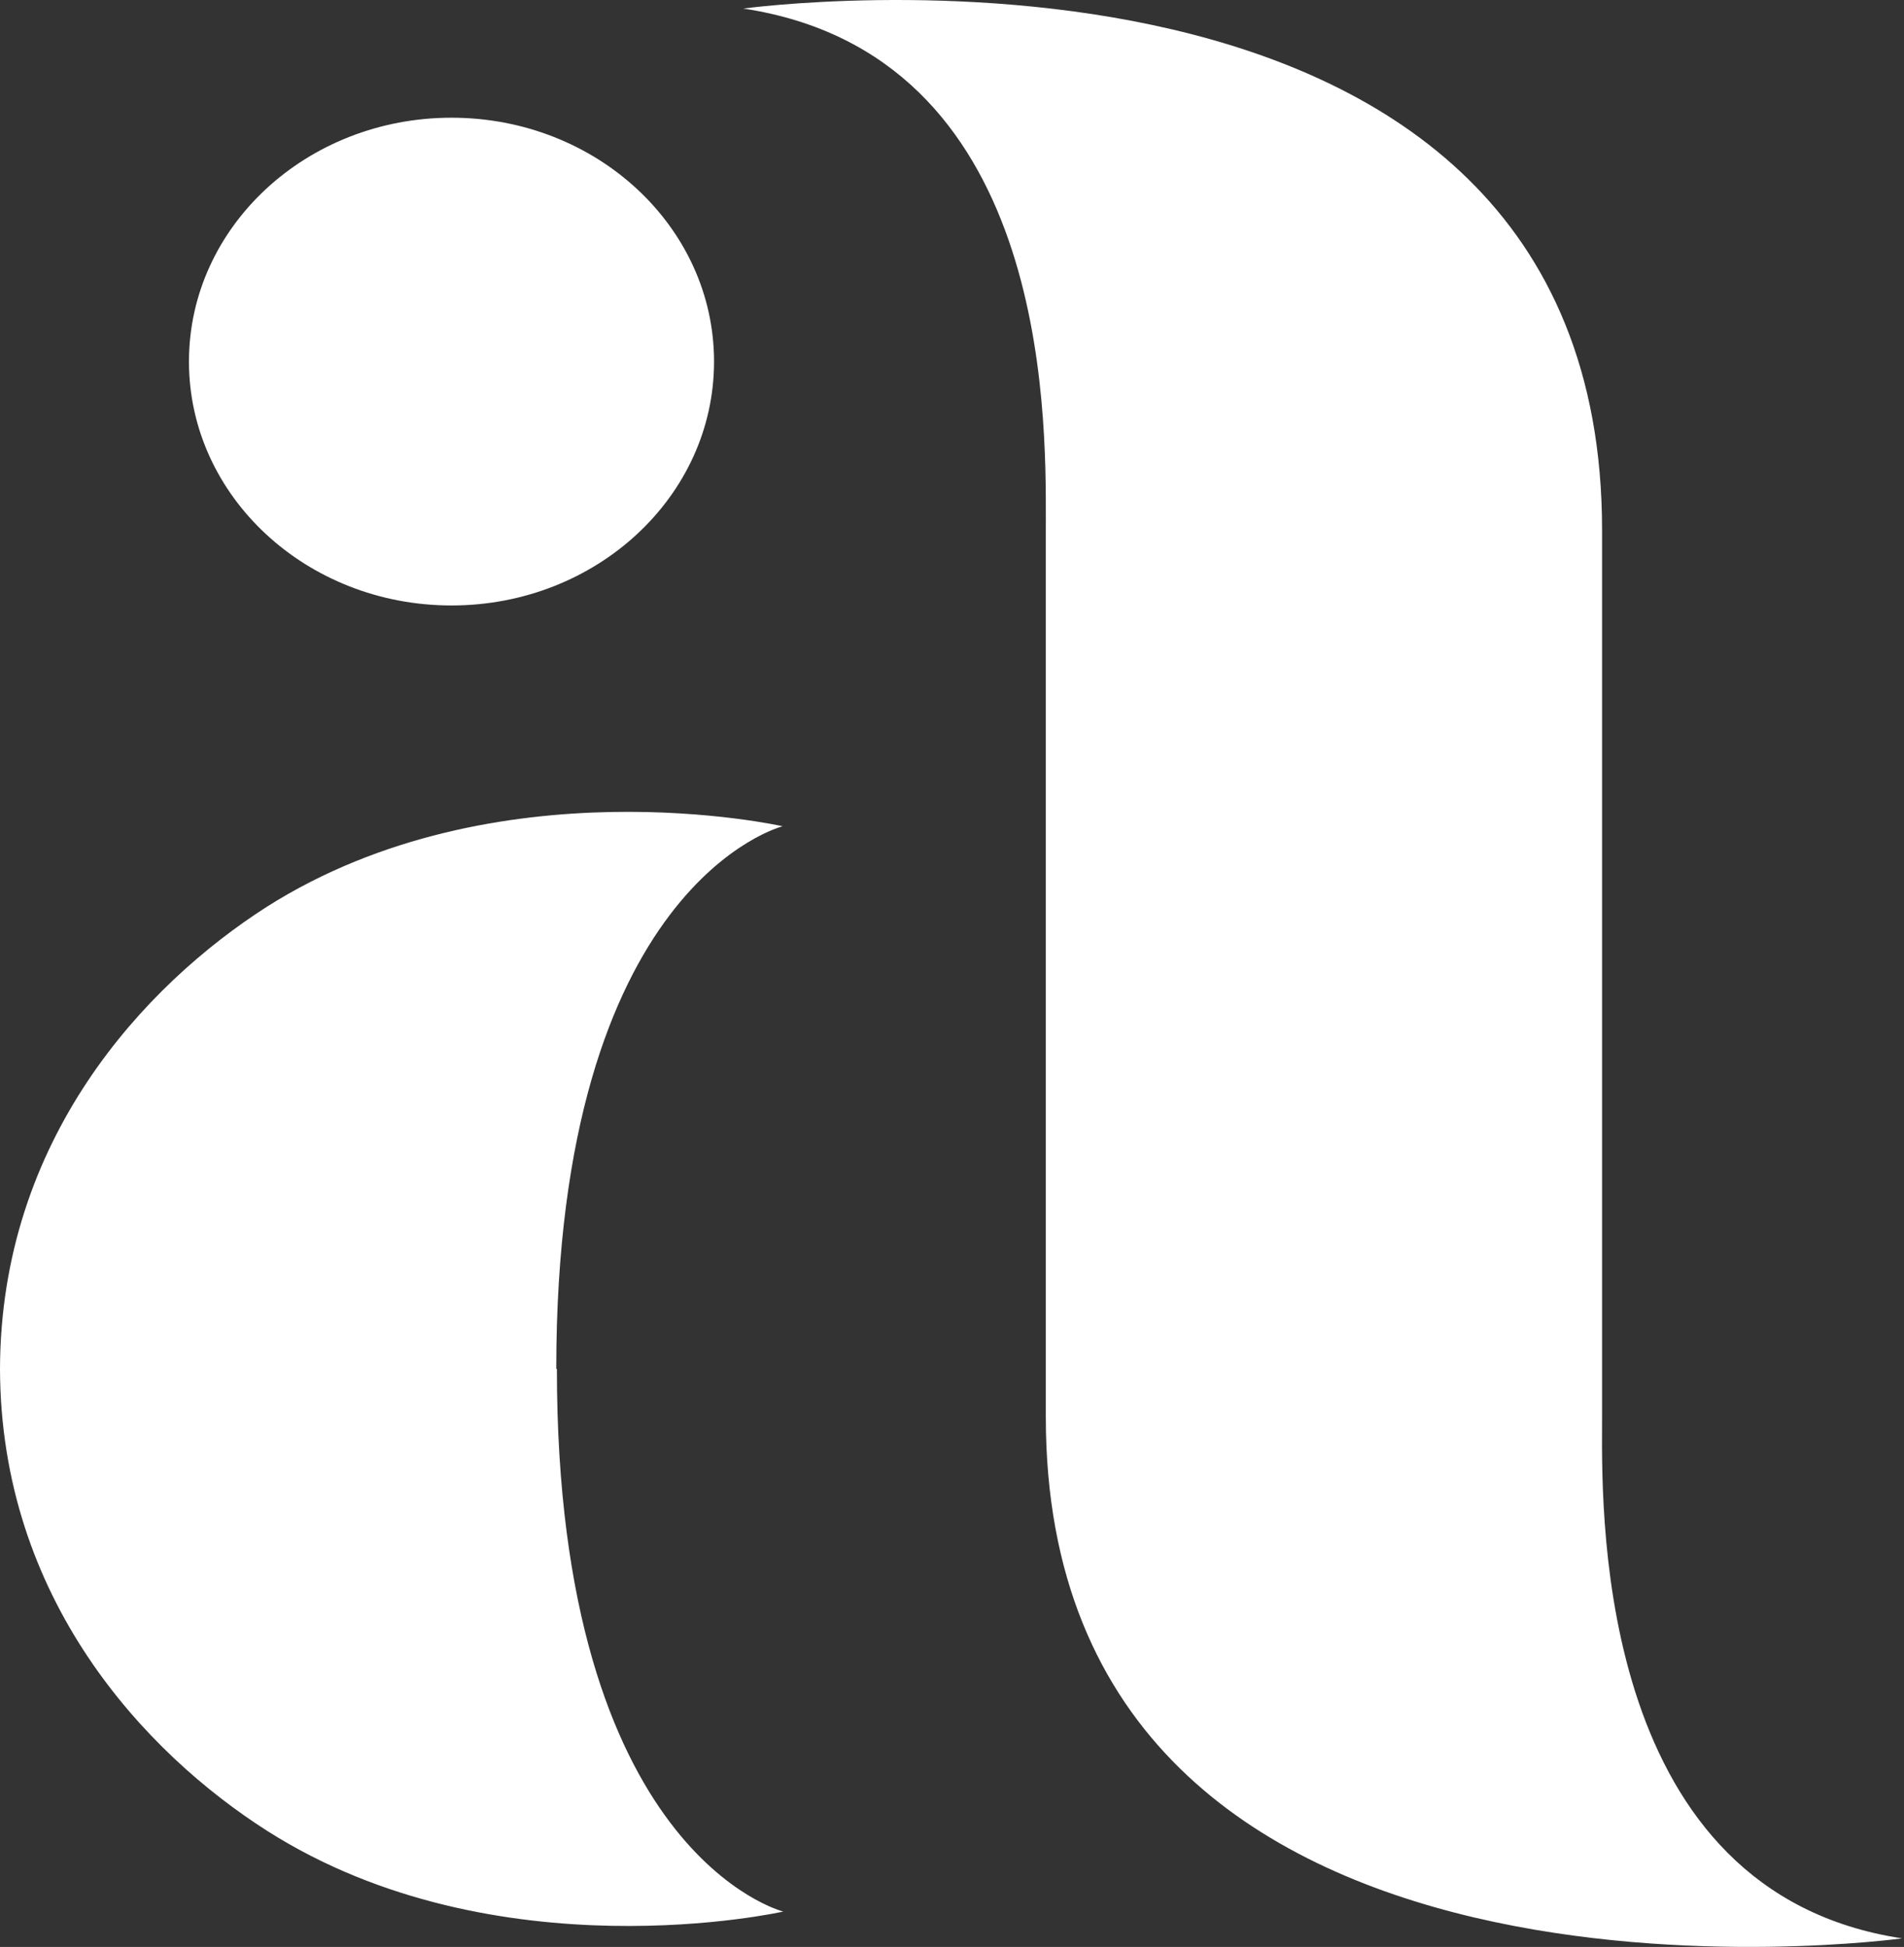 <svg xmlns="http://www.w3.org/2000/svg" width="626" height="640" viewBox="0 0 626 640" fill="none"><rect x="0" y="0" width="626" height="640" fill="#333333" stroke="none"/><path fill-rule="evenodd" clip-rule="evenodd" d="M526.731 465.779V174.221C526.731 -35.938 244.399 2.813 244.399 2.813C344.243 17.959 343.941 134.412 343.846 171.239C343.843 172.3 343.841 173.296 343.841 174.221V465.779C343.841 675.938 625.352 637.187 625.352 637.187C526.036 622.121 526.576 501.258 526.721 468.799L526.721 468.771C526.726 467.669 526.731 466.669 526.731 465.779ZM148.445 199.031C196.118 199.031 234.764 163.138 234.764 118.862C234.764 74.587 196.118 38.694 148.445 38.694C100.772 38.694 62.126 74.587 62.126 118.862C62.126 163.138 100.772 199.031 148.445 199.031ZM257.317 271.613C257.317 271.613 182.89 290.271 182.89 449.992H183.095C183.095 609.713 257.522 628.371 257.522 628.371C257.522 628.371 163.207 649.695 87.959 601.922C47.363 576.088 0.205 525.444 0 449.992C0.205 374.54 47.363 323.896 87.754 298.062C163.207 250.289 257.317 271.613 257.317 271.613Z" fill="white"></path></svg>